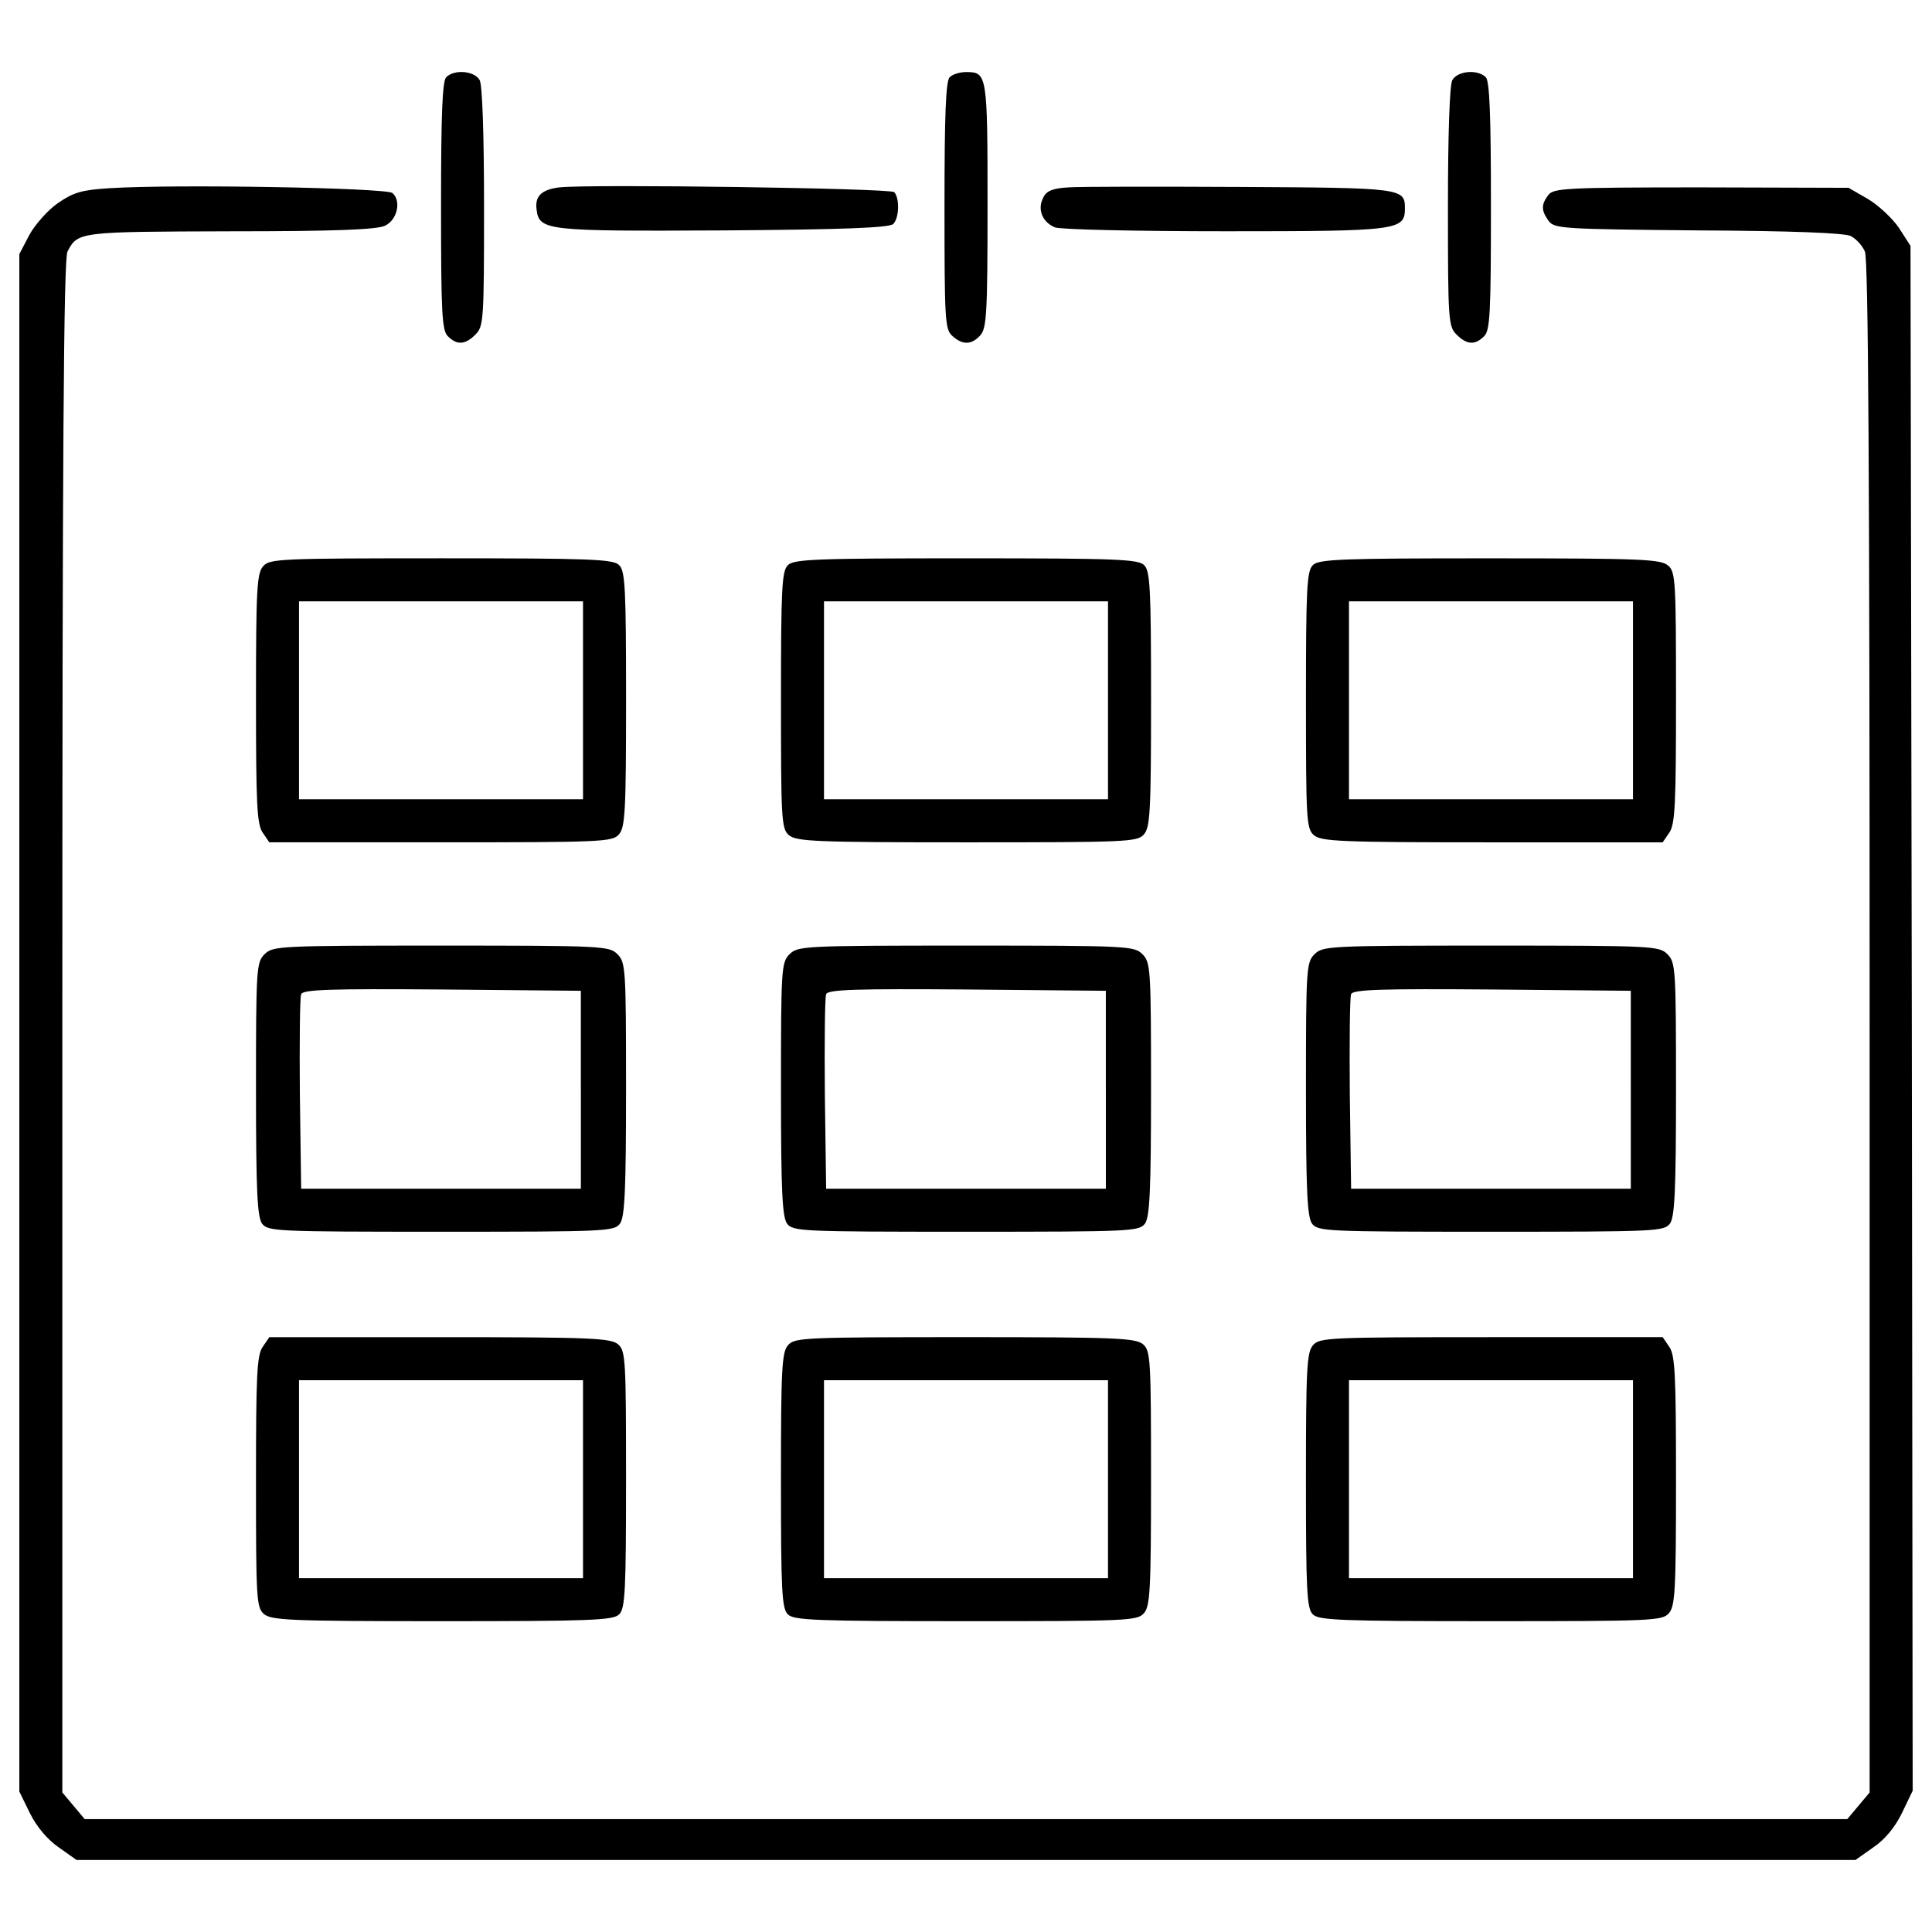 <?xml version="1.0" encoding="utf-8"?>
<!-- Svg Vector Icons : http://www.onlinewebfonts.com/icon -->
<!DOCTYPE svg PUBLIC "-//W3C//DTD SVG 1.1//EN" "http://www.w3.org/Graphics/SVG/1.1/DTD/svg11.dtd">
<svg version="1.1" xmlns="http://www.w3.org/2000/svg" xmlns:xlink="http://www.w3.org/1999/xlink" x="0px" y="0px" viewBox="0 0 1000 1000" enable-background="new 0 0 1000 1000" xml:space="preserve">
<g><g transform="translate(0,511) scale(0.1,-0.1)"><path d="M2309.5,4710.3c-20.1-20.1-26.7-198.2-26.7-666c0-552.4,4.5-645.9,35.6-674.9c46.8-46.8,89.1-44.5,142.5,8.9c42.3,42.3,44.5,73.5,44.5,659.3c0,380.9-8.9,630.3-22.3,657.1C2456.4,4743.7,2351.8,4752.6,2309.5,4710.3z"/><path d="M4915.4,4710.3c-20.1-20.1-26.7-198.2-26.7-663.7c0-590.2,2.2-641.4,40.1-674.9c53.5-49,100.2-46.8,144.8,2.2c33.4,35.6,37.9,115.8,37.9,674.9c0,679.3-2.2,688.2-111.4,688.2C4968.8,4737,4931,4725.9,4915.4,4710.3z"/><path d="M7516.8,4694.7c-13.4-26.7-22.3-276.2-22.3-657.1c0-585.8,2.2-617,44.5-659.3c53.5-53.5,95.8-55.7,142.5-8.9c31.2,29,35.6,122.5,35.6,674.9c0,467.7-6.7,645.9-26.7,666C7648.2,4752.6,7543.6,4743.7,7516.8,4694.7z"/><path d="M563.3,4135.6c-142.5-8.9-184.9-22.3-265-77.9c-51.2-35.7-118-111.4-147-164.8l-51.2-98V-185.3v-3977.9l55.7-113.6c35.6-71.3,91.3-135.9,149.2-175.9l91.3-64.6H5000h4603.8l91.3,64.6c60.1,40.1,113.6,104.7,149.2,178.2l55.7,115.8l-4.5,3998l-6.7,3998l-60.1,93.5c-33.4,49-106.9,118-160.4,149.2l-100.2,57.9l-763.9,2.2c-706.1,0-764-4.5-790.7-40.1c-37.9-51.2-35.6-80.2,2.2-133.6c31.2-40.1,69-42.3,775.1-49c485.5-2.2,757.3-13.4,788.4-29c26.7-13.4,60.1-49,73.5-80.2c17.8-37.9,24.5-1158.2,24.5-4015.8v-3960.1l-57.9-69.1l-57.9-69H5000H438.5l-57.9,69l-57.9,69.1v3962.3c0,2971.2,6.7,3977.9,26.7,4013.5c53.5,102.5,57.9,102.5,841.9,104.7c552.4,0,759.5,8.9,801.8,29c64.6,31.2,84.6,129.2,37.9,169.3C1995.4,4137.9,899.6,4157.9,563.3,4135.6z"/><path d="M2895.2,4140.1c-91.3-11.1-127-44.5-118-113.6c13.4-111.4,49-113.6,968.9-109.1c614.7,4.4,857.5,13.3,877.5,33.4c31.2,31.2,33.4,135.8,4.4,164.8C4608,4135.6,3055.6,4157.9,2895.2,4140.1z"/><path d="M5530.1,4140.1c-80.2-4.5-113.6-17.8-129.2-51.2c-33.4-60.1-6.7-129.2,60.1-155.9c28.9-11.1,418.7-20,882-20c899.8,0,928.8,4.5,928.8,120.3c0,102.5-17.8,104.7-850.8,109.1C5988.9,4144.5,5588,4144.5,5530.1,4140.1z"/><path d="M1362.9,2180.1c-33.4-35.7-37.9-118.1-37.9-686c0-547.9,4.5-652.6,35.6-694.9l33.4-49h886.5c830.8,0,888.7,2.2,922.1,40.1c33.4,35.6,37.9,118,37.9,701.6c0,567.9-4.5,663.7-35.6,692.7c-29,31.2-144.8,35.7-919.9,35.7C1454.2,2220.2,1396.3,2217.9,1362.9,2180.1z M3017.7,1485.2V972.9h-735h-735v512.3v512.3h735h735V1485.2z"/><path d="M4077.9,2184.5c-31.2-28.9-35.6-124.7-35.6-697.1c0-614.7,2.2-665.9,40.1-699.4c37.9-33.4,133.6-37.9,922.1-37.9c824.1,0,882,2.2,915.4,40.1c33.4,35.6,37.9,118,37.9,701.6c0,567.9-4.5,663.7-35.6,692.7c-29,31.2-144.8,35.7-922.1,35.7C4222.7,2220.2,4106.9,2215.7,4077.9,2184.5z M5735,1485.2V972.9h-735h-735v512.3v512.3h735h735V1485.2z"/><path d="M6795.2,2184.5c-31.2-28.9-35.6-124.7-35.6-697.1c0-614.7,2.2-665.9,40.1-699.4c37.9-33.4,133.6-37.9,924.3-37.9h882l33.4,49c31.2,42.3,35.6,147,35.6,699.3c0,599.2-2.2,650.4-40.1,683.8s-133.6,37.9-924.3,37.9C6939.9,2220.2,6824.1,2215.7,6795.2,2184.5z M8452.3,1485.2V972.9h-735h-735v512.3v512.3h735h735V1485.2z"/><path d="M1369.5,171.1c-42.3-42.3-44.5-73.5-44.5-697.1c0-527.9,6.7-661.5,31.2-697.2c31.2-40.1,66.8-42.3,926.5-42.3c859.7,0,895.4,2.2,926.5,42.3c24.5,35.6,31.2,169.3,31.2,697.2c0,623.6-2.2,654.8-44.5,697.1c-42.3,42.3-73.5,44.5-913.2,44.5C1443,215.6,1411.9,213.4,1369.5,171.1z M3006.6-530.5v-512.3h-723.9h-723.9l-6.7,490c-2.2,269.5,0,501.1,6.7,516.7c6.7,24.5,158.1,28.9,728.3,24.5l719.4-6.7V-530.5z"/><path d="M4086.8,171.1c-42.3-42.3-44.5-73.5-44.5-697.1c0-527.9,6.7-661.5,31.2-697.2c31.2-40.1,66.8-42.3,926.5-42.3c859.7,0,895.4,2.2,926.5,42.3c24.5,35.6,31.2,169.3,31.2,697.2c0,623.6-2.2,654.8-44.5,697.1c-42.3,42.3-73.5,44.5-913.2,44.5S4129.1,213.4,4086.8,171.1z M5723.9-530.5v-512.3H5000h-723.9l-6.7,490c-2.2,269.5,0,501.1,6.7,516.7c6.7,24.5,158.1,28.9,728.3,24.5l719.4-6.7V-530.5z"/><path d="M6804.1,171.1c-42.3-42.3-44.5-73.5-44.5-697.1c0-527.9,6.7-661.5,31.2-697.2c31.2-40.1,66.8-42.3,926.5-42.3s895.4,2.2,926.5,42.3c24.5,35.6,31.2,169.3,31.2,697.2c0,623.6-2.2,654.8-44.5,697.1c-42.3,42.3-73.5,44.5-913.2,44.5S6846.4,213.4,6804.1,171.1z M8441.1-530.5v-512.3h-723.9h-723.9l-6.7,490c-2.2,269.5,0,501.1,6.7,516.7c6.7,24.5,158.1,28.9,728.3,24.5l719.4-6.7V-530.5z"/><path d="M1360.6-1860.2c-31.2-42.3-35.6-147-35.6-699.4c0-599.1,2.2-650.3,40.1-683.7c37.9-33.4,133.6-37.9,924.3-37.9c770.6,0,886.5,4.5,915.4,35.6c31.2,29,35.6,124.7,35.6,697.1c0,614.7-2.2,666-40.1,699.4c-37.9,33.4-133.6,37.9-924.3,37.9h-882L1360.6-1860.2z M3017.7-2546.2v-512.3h-735h-735v512.3v512.3h735h735V-2546.2z"/><path d="M4080.1-1851.3c-33.4-35.6-37.9-118.1-37.9-701.6c0-567.9,4.5-663.7,35.6-692.7c29-31.2,144.8-35.6,919.9-35.6c830.8,0,888.7,2.2,922.1,40.1c33.4,35.6,37.9,118,37.9,699.4c0,608-2.2,659.3-40.1,692.7c-37.9,33.4-133.6,37.9-922.1,37.9C4171.4-1811.2,4113.5-1813.4,4080.1-1851.3z M5735-2546.2v-512.3h-735h-735v512.3v512.3h735h735V-2546.2z"/><path d="M6797.4-1851.3c-33.4-35.6-37.9-118.1-37.9-701.6c0-567.9,4.5-663.7,35.6-692.7c29-31.2,144.8-35.6,919.9-35.6c830.8,0,888.7,2.2,922.1,40.1c33.4,35.6,37.9,118,37.9,686c0,547.9-4.5,652.6-35.6,694.9l-33.4,49h-886.5C6888.7-1811.2,6830.8-1813.4,6797.4-1851.3z M8452.3-2546.2v-512.3h-735h-735v512.3v512.3h735h735V-2546.2z"/></g></g>
</svg>